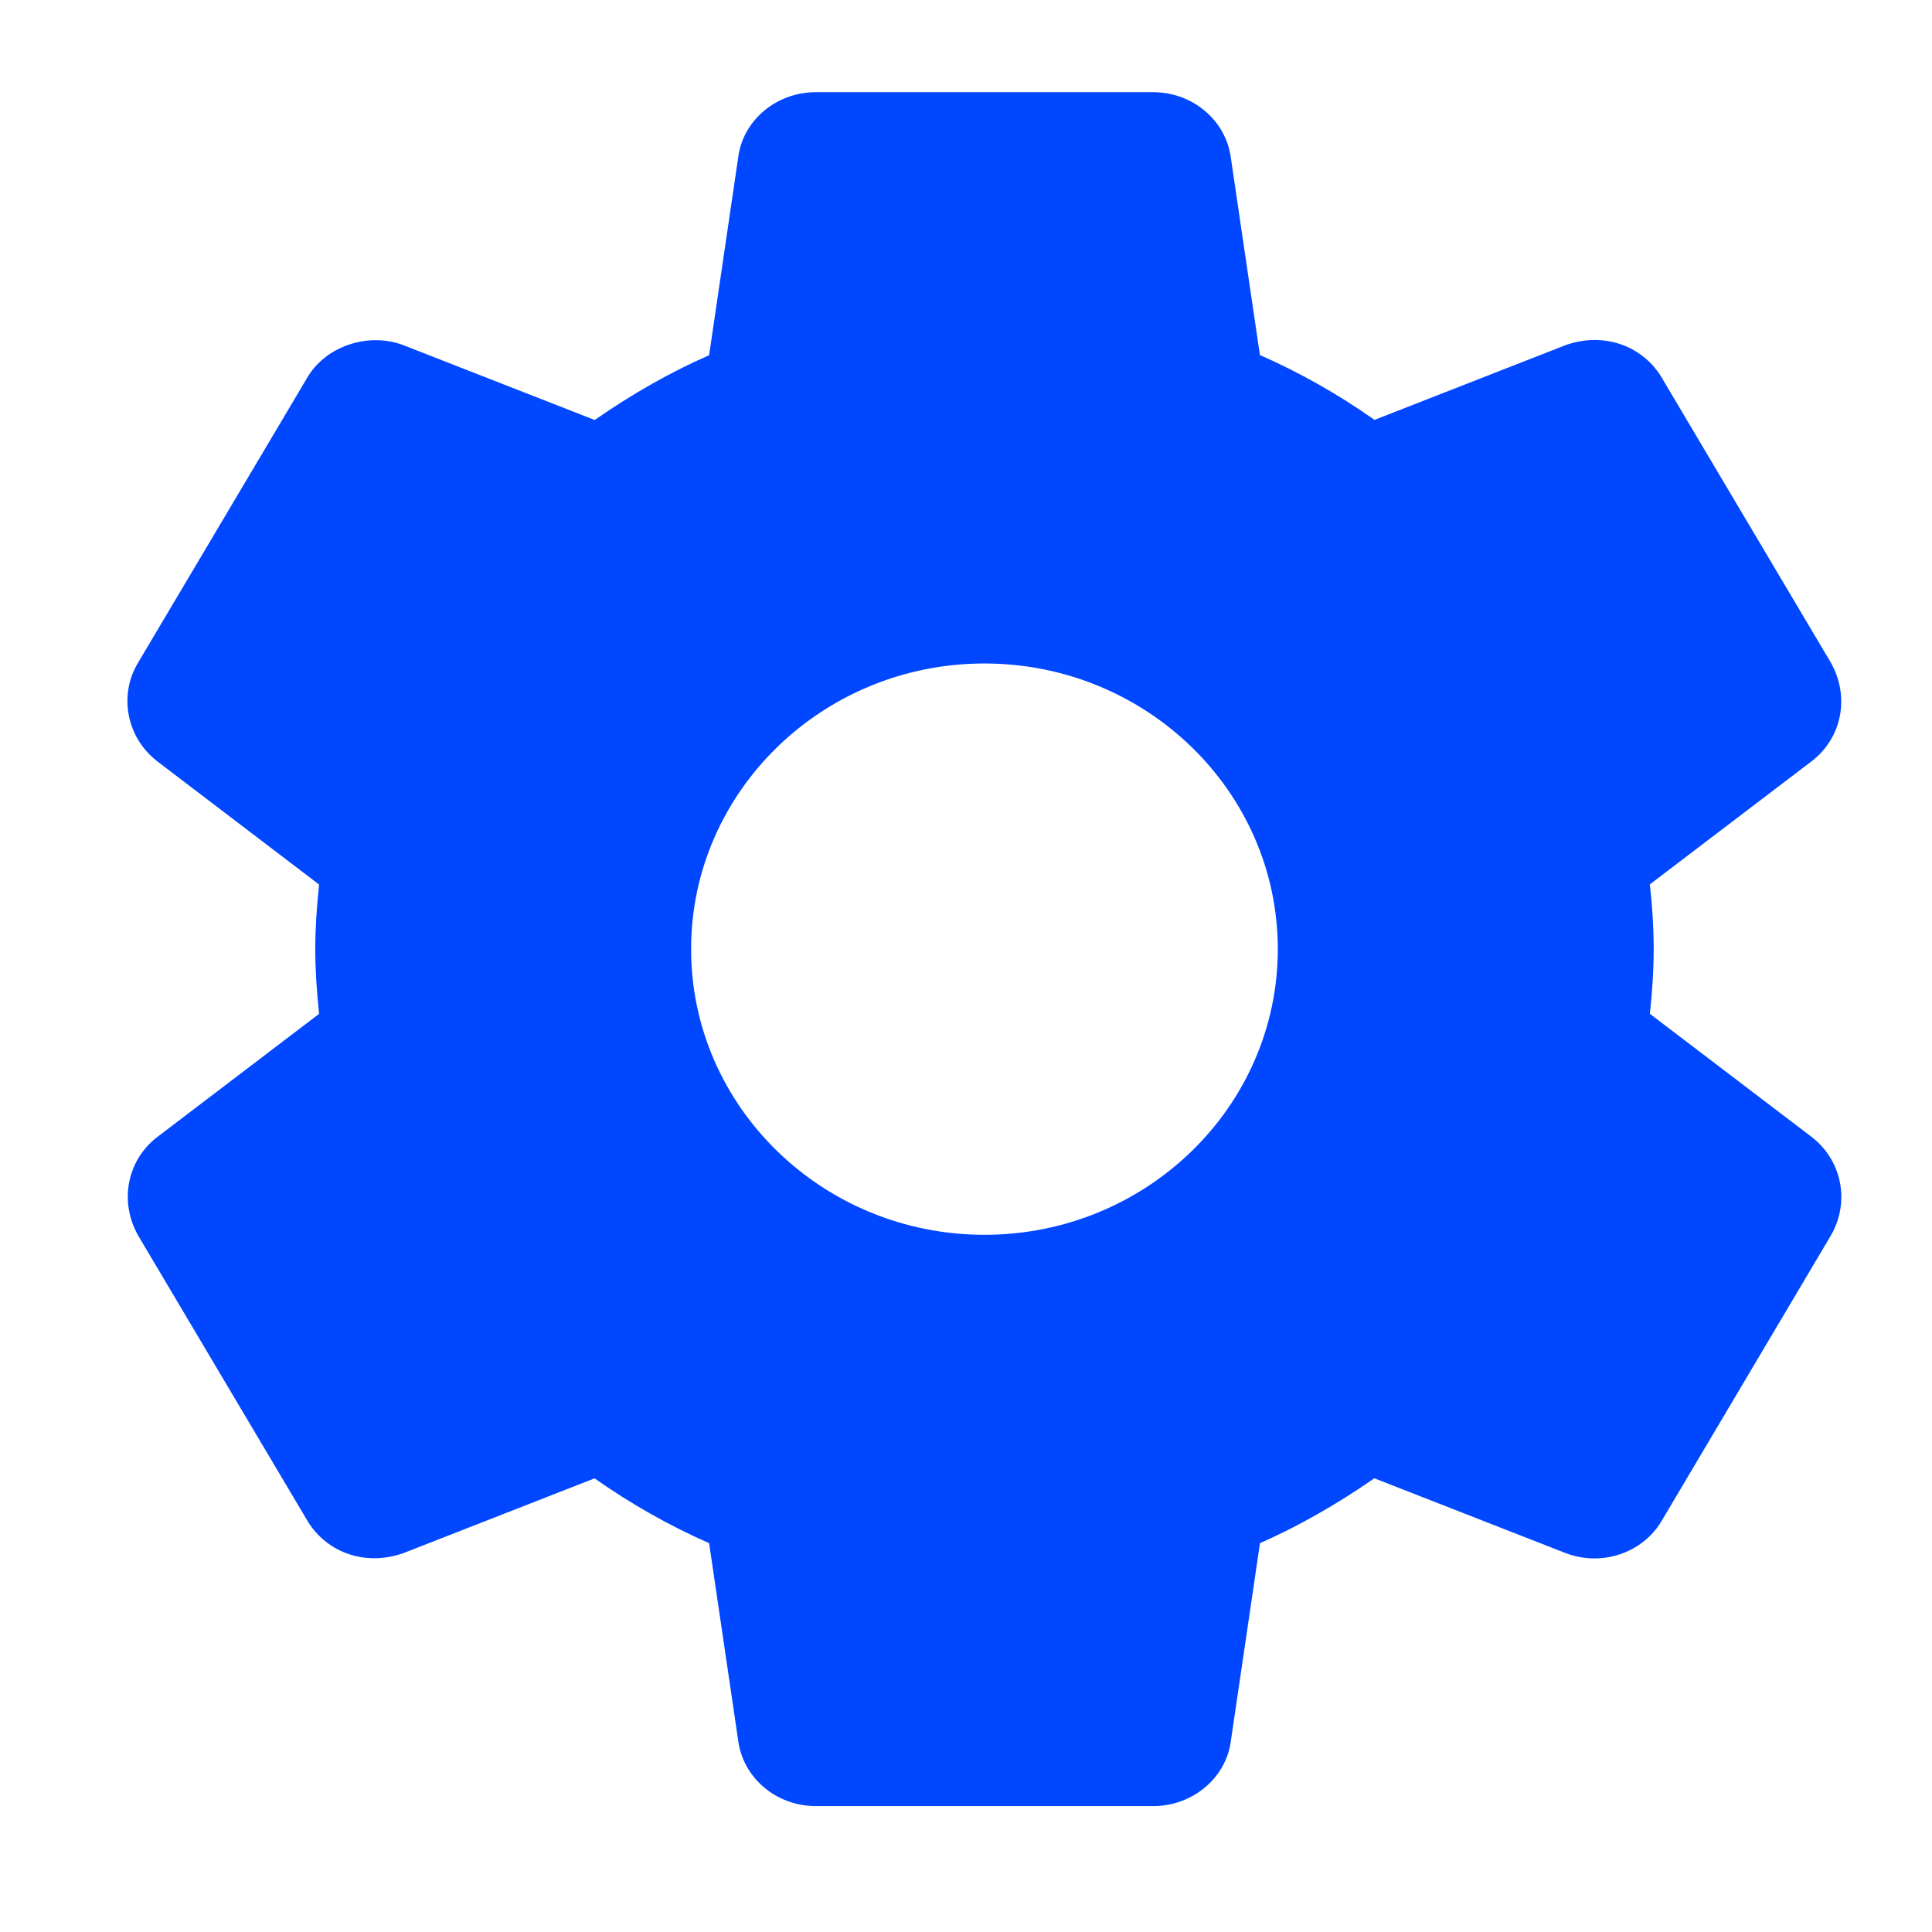 <svg xmlns="http://www.w3.org/2000/svg" width="31" height="31" viewBox="0 0 31 31" fill="none"><path d="M29.069 18.243L26.473 16.267C26.506 15.962 26.534 15.605 26.534 15.228C26.534 14.851 26.507 14.495 26.473 14.19L29.071 12.213C29.554 11.841 29.686 11.182 29.378 10.634L26.679 6.086C26.391 5.572 25.759 5.309 25.118 5.539L22.055 6.737C21.468 6.324 20.852 5.976 20.216 5.697L19.75 2.534C19.673 1.933 19.137 1.479 18.502 1.479H13.09C12.455 1.479 11.92 1.933 11.845 2.524L11.378 5.7C10.761 5.97 10.155 6.314 9.542 6.739L6.471 5.538C5.895 5.321 5.207 5.564 4.921 6.075L2.218 10.629C1.899 11.154 2.031 11.836 2.524 12.216L5.12 14.193C5.079 14.579 5.059 14.914 5.059 15.229C5.059 15.545 5.079 15.88 5.12 16.268L2.522 18.245C2.039 18.618 1.909 19.277 2.216 19.824L4.915 24.372C5.204 24.884 5.83 25.15 6.477 24.919L9.54 23.721C10.126 24.133 10.741 24.481 11.378 24.761L11.844 27.923C11.92 28.526 12.455 28.98 13.091 28.98H18.503C19.138 28.98 19.674 28.526 19.75 27.934L20.217 24.761C20.833 24.489 21.438 24.146 22.052 23.72L25.123 24.921C25.272 24.977 25.426 25.006 25.585 25.006C26.041 25.006 26.461 24.763 26.673 24.385L29.384 19.813C29.686 19.277 29.554 18.618 29.069 18.243ZM15.796 19.813C13.2 19.813 11.089 17.757 11.089 15.229C11.089 12.702 13.2 10.646 15.796 10.646C18.392 10.646 20.503 12.702 20.503 15.229C20.503 17.757 18.392 19.813 15.796 19.813Z" fill="#0047FF"></path></svg>
